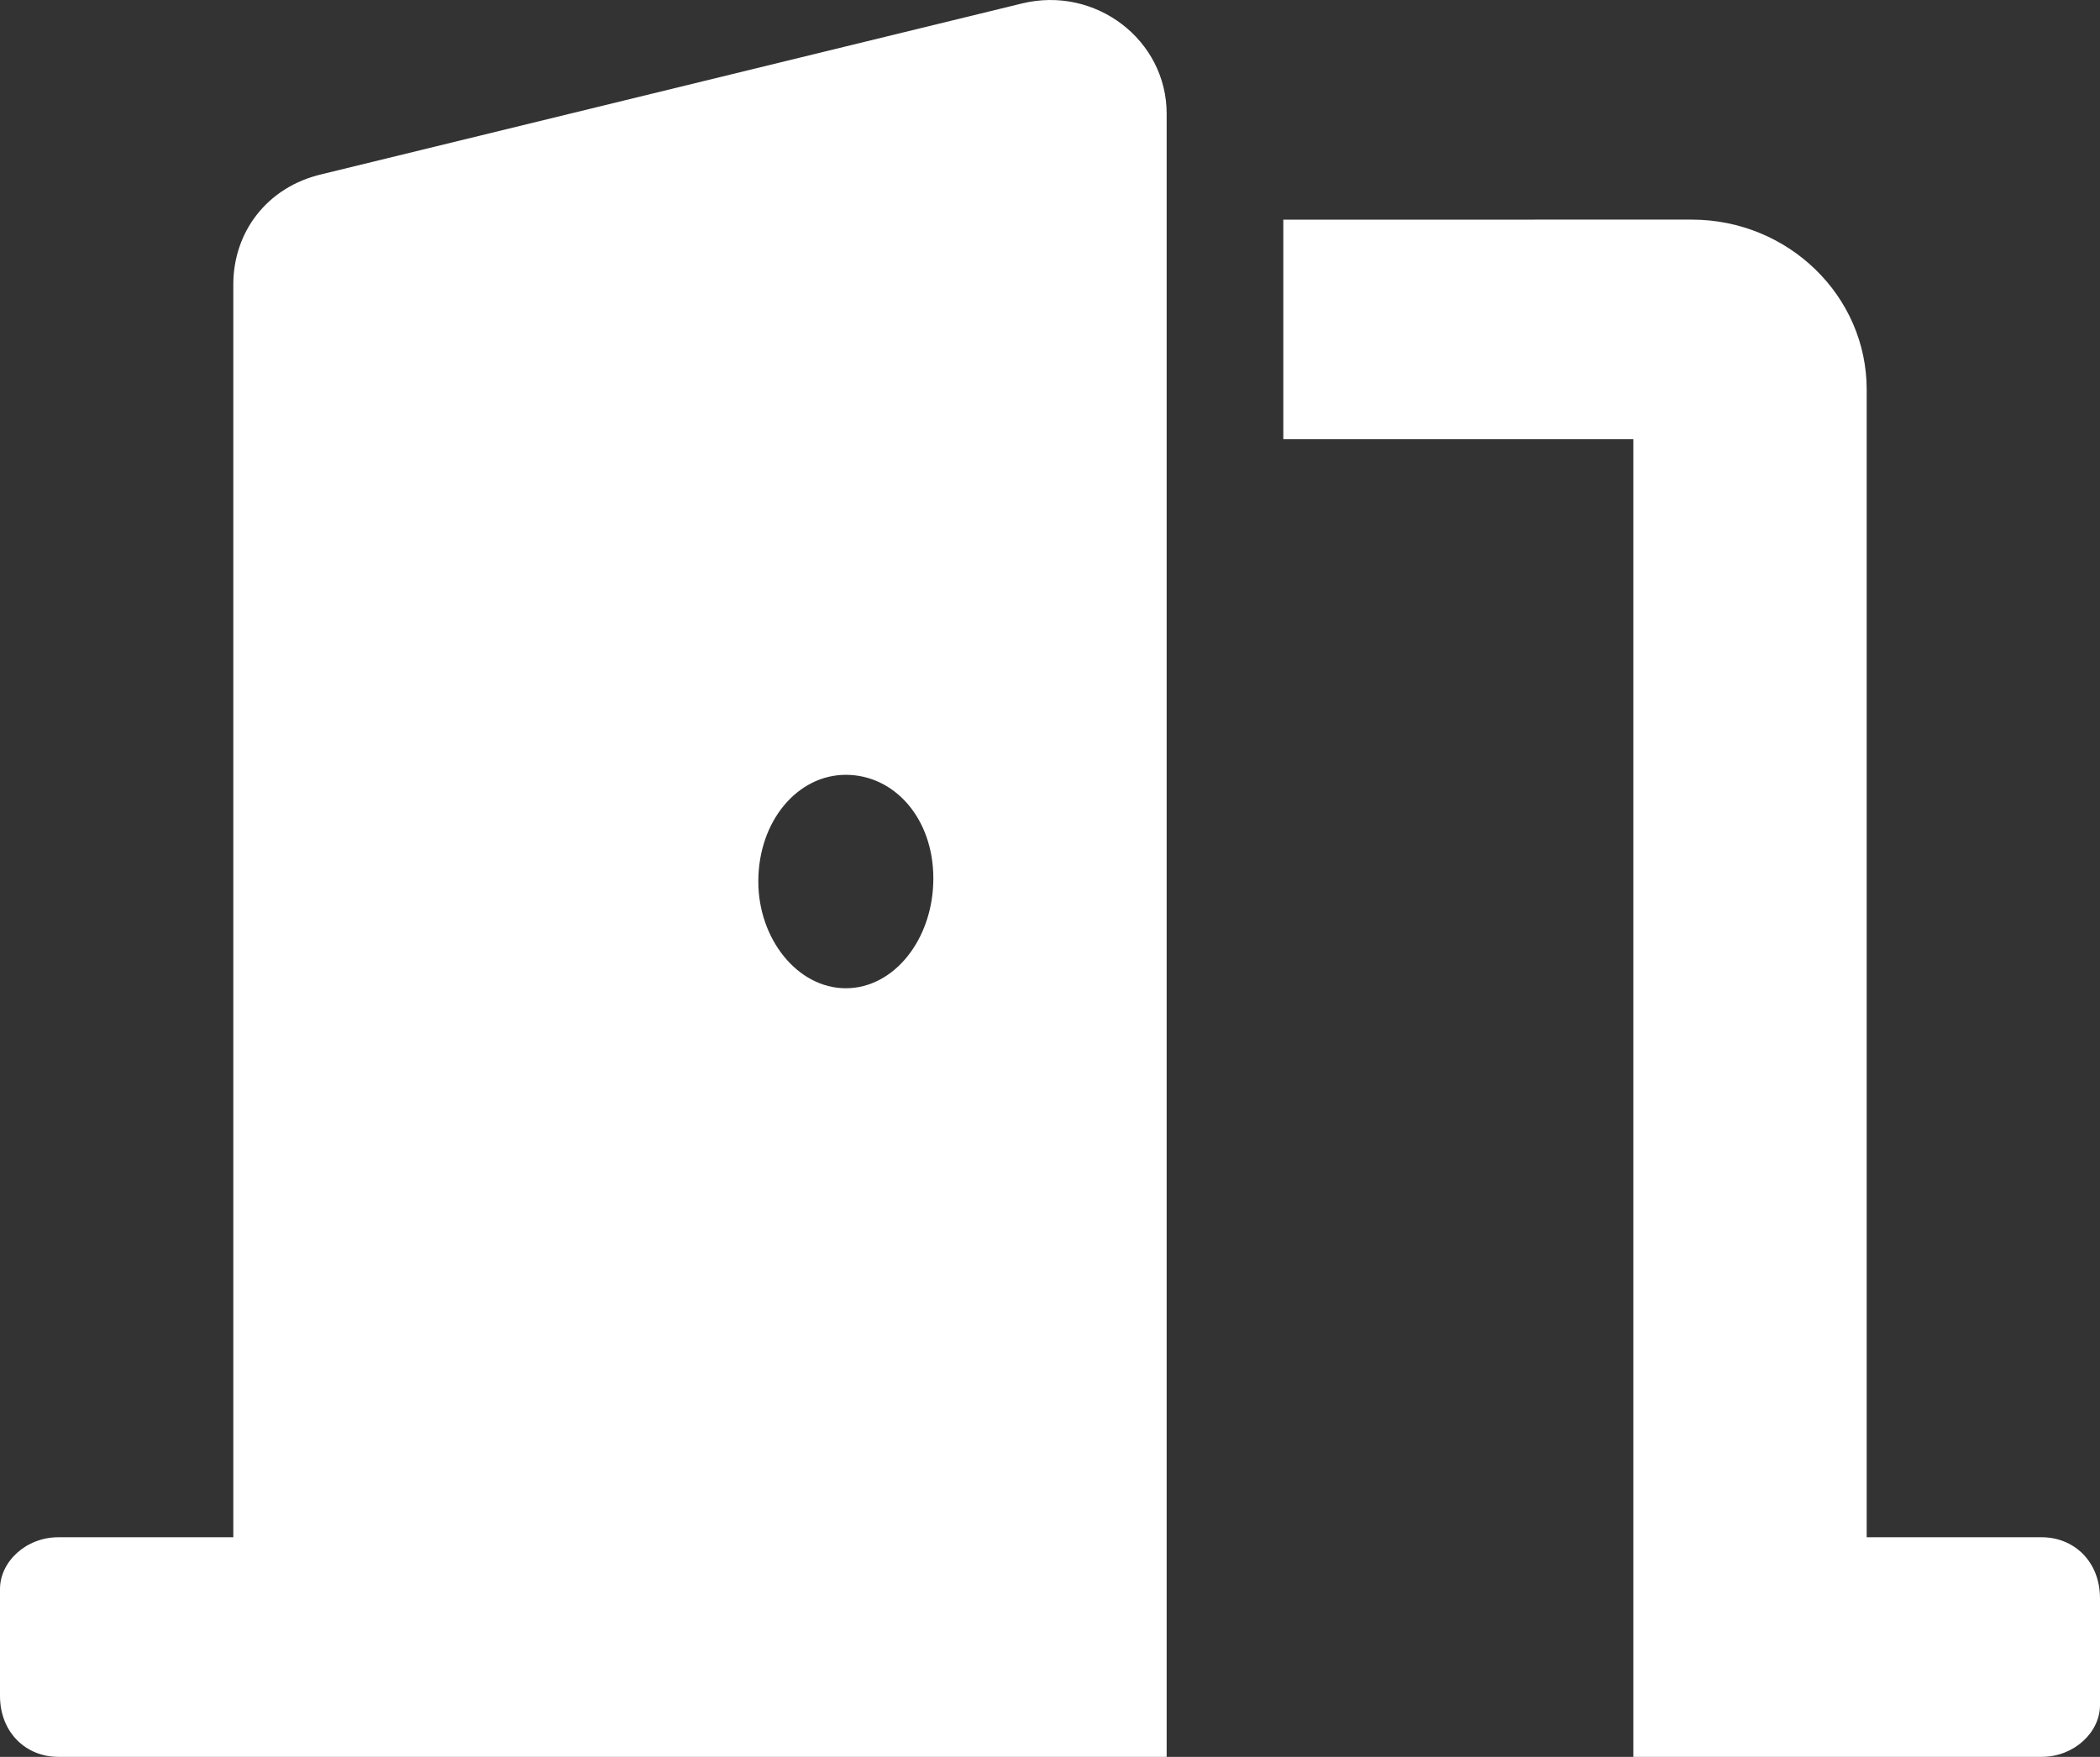 <?xml version="1.0" encoding="UTF-8"?>
<svg xmlns="http://www.w3.org/2000/svg" width="49" height="41" viewBox="0 0 49 41" fill="none">
  <rect x="0" y="0" width="49" height="41" fill="#333333" stroke="none"/>
  <path d="M47.639 35.875H43.556V9.089C43.556 6.907 41.727 5.125 39.472 5.125L29.944 5.126V10.25H38.111V41H47.639C48.394 41 49 40.429 49 39.791V37.3C49 36.444 48.396 35.875 47.639 35.875ZM23.845 0.081L7.512 4.065C6.219 4.365 5.444 5.426 5.444 6.637V35.875H1.361C0.606 35.875 0 36.446 0 37.084V39.575C0 40.431 0.606 41 1.361 41H27.222V2.653C27.222 0.932 25.563 -0.339 23.845 0.081ZM19.736 23.063C18.609 23.063 17.694 21.912 17.694 20.572C17.694 19.161 18.609 18.082 19.736 18.082C20.863 18.082 21.778 19.091 21.778 20.5C21.778 21.91 20.867 23.063 19.736 23.063Z" fill="white"></path>
</svg>
